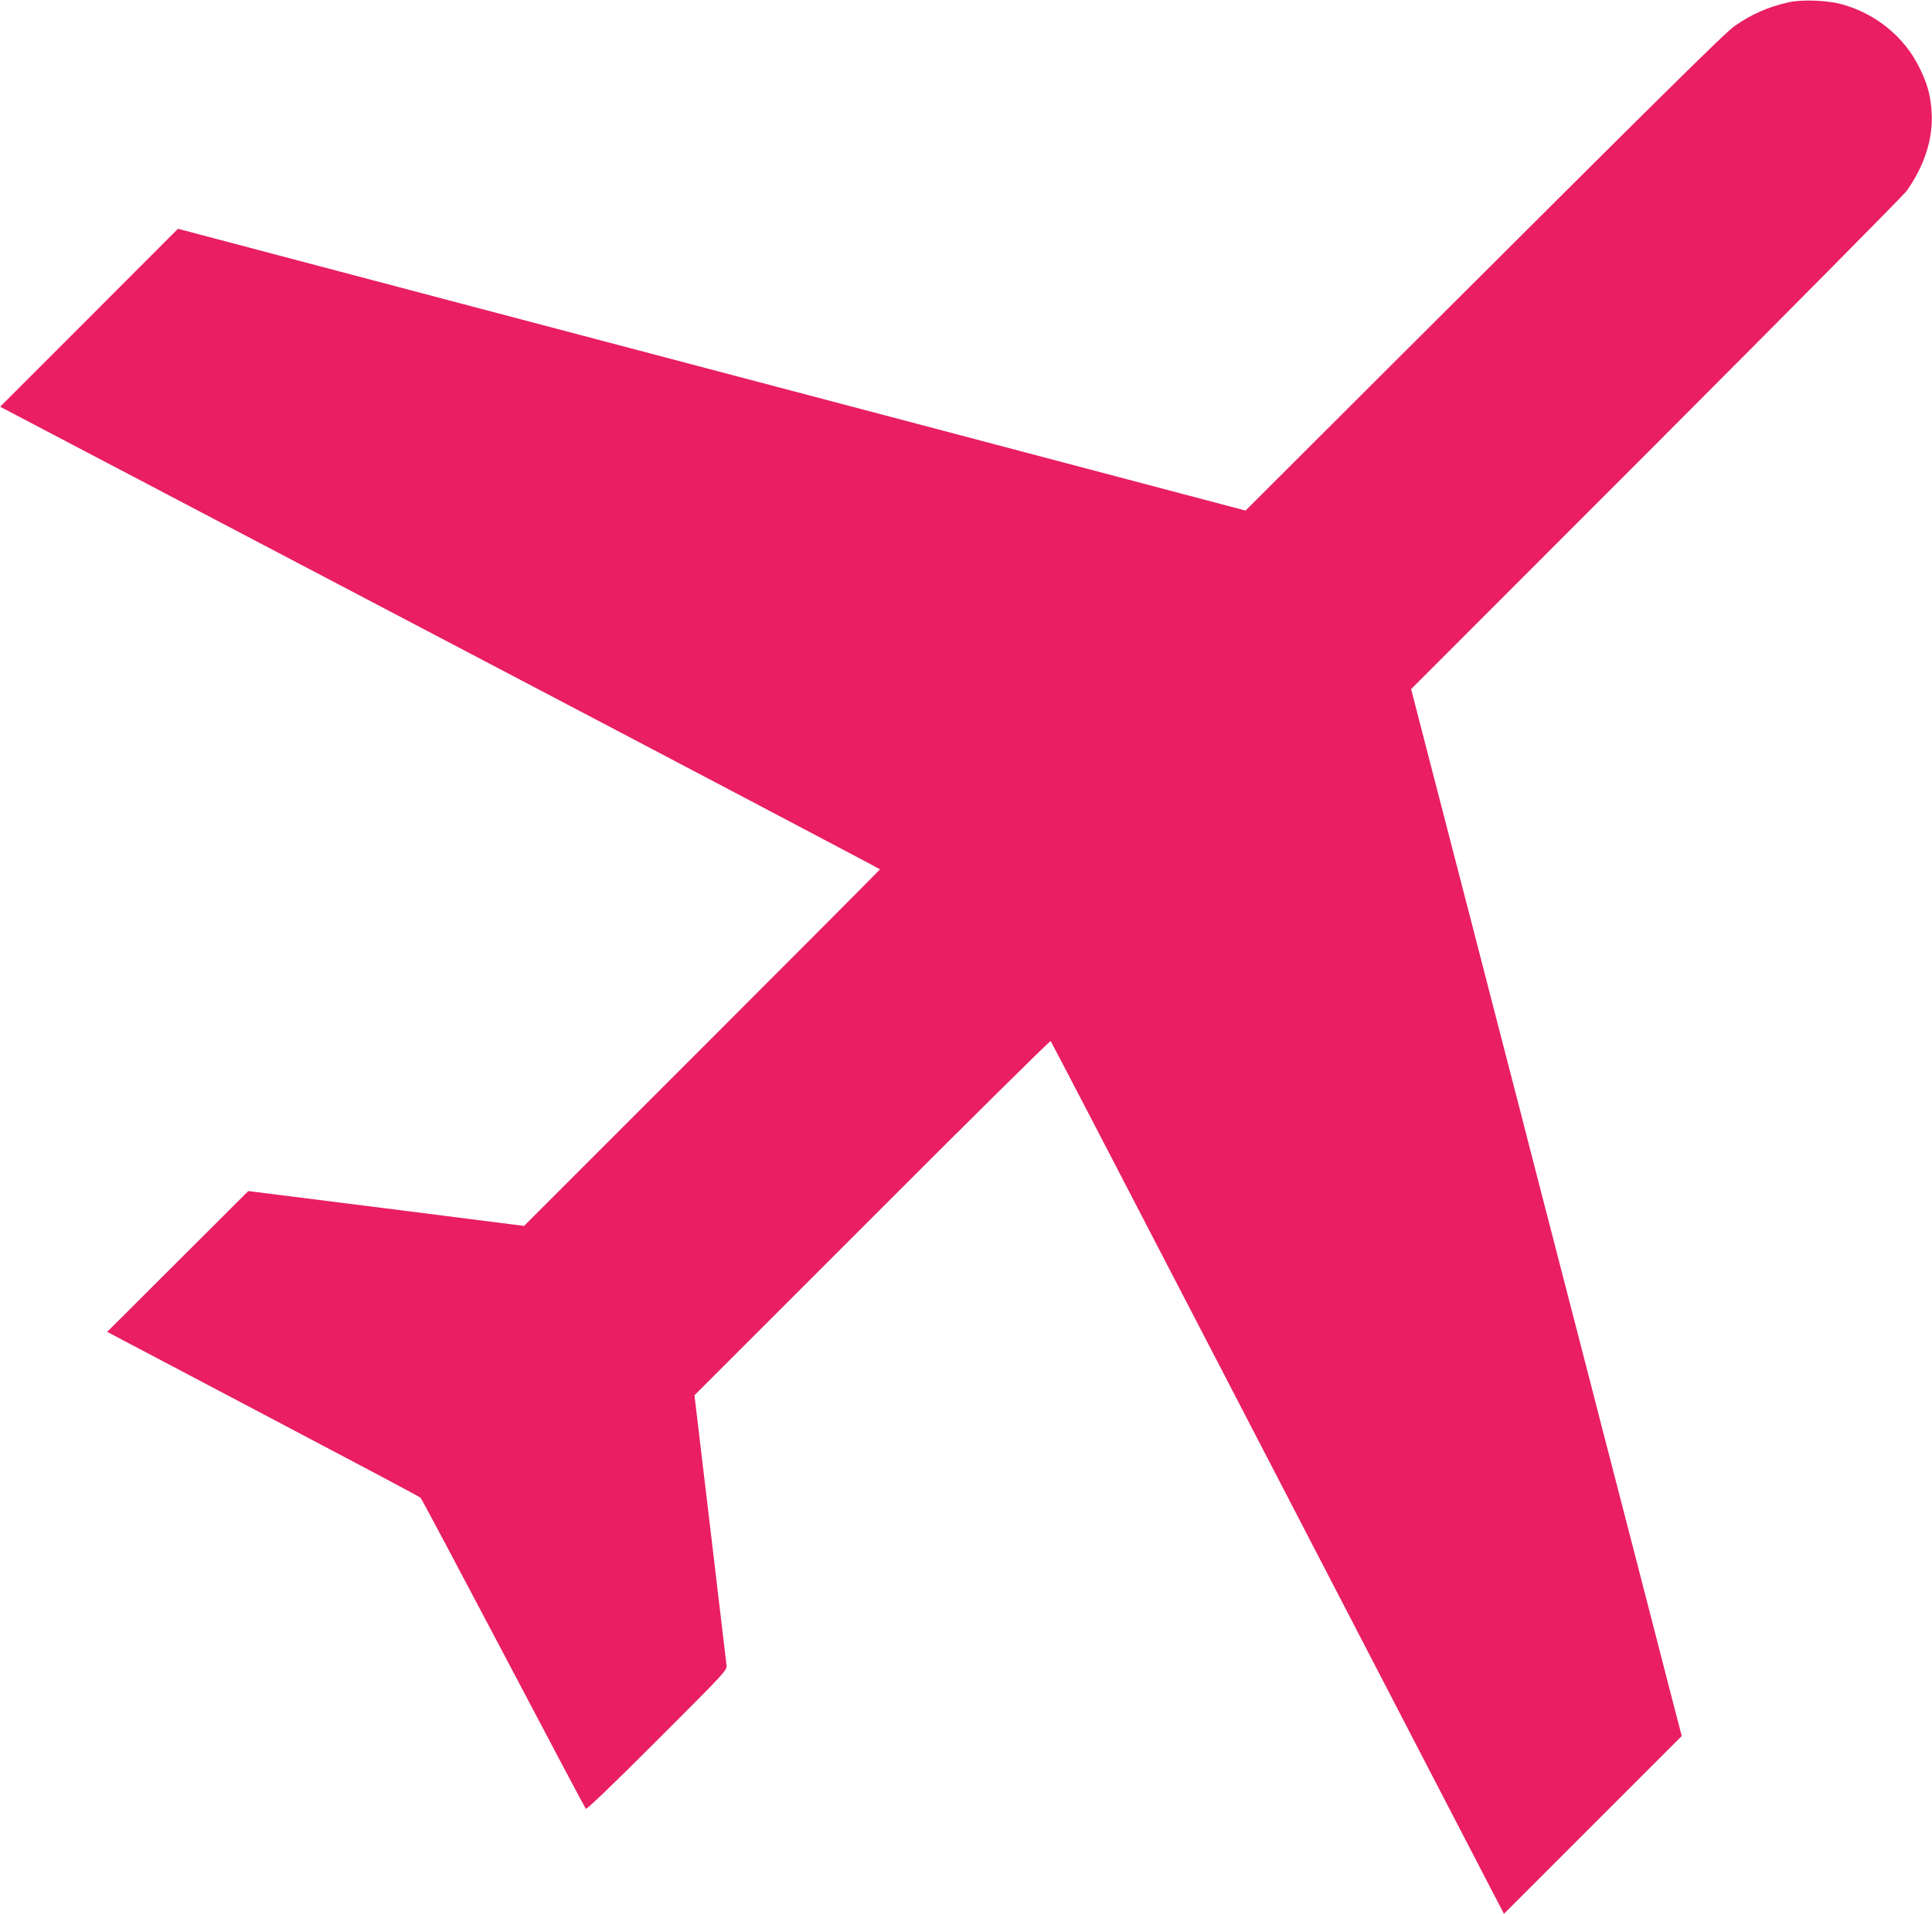 <?xml version="1.0" standalone="no"?>
<!DOCTYPE svg PUBLIC "-//W3C//DTD SVG 20010904//EN"
 "http://www.w3.org/TR/2001/REC-SVG-20010904/DTD/svg10.dtd">
<svg version="1.0" xmlns="http://www.w3.org/2000/svg"
 width="1280pt" height="1268pt" viewBox="0 0 1280 1268"
 preserveAspectRatio="xMidYMid meet">
<g transform="translate(0,1268) scale(0.1,-0.1)"
fill="#e91e63" stroke="none">
<path d="M11851 12665 c-139 -31 -246 -79 -358 -157 -65 -45 -478 -454 -2224
-2196 l-1017 -1015 -2283 603 c-1256 331 -2606 687 -2999 791 -393 104 -957
253 -1253 331 l-538 142 -589 -590 -589 -589 2914 -1530 c1603 -841 2914
-1532 2915 -1535 0 -3 -531 -536 -1179 -1184 l-1179 -1179 -913 116 -914 115
-468 -467 -467 -466 1032 -544 c568 -299 1038 -548 1044 -555 7 -6 253 -470
549 -1031 295 -561 541 -1024 546 -1030 6 -6 177 158 473 454 461 461 464 464
459 500 -2 20 -51 430 -108 911 l-104 875 1177 1177 c647 648 1179 1174 1183
1170 4 -4 505 -968 1114 -2142 609 -1174 1283 -2474 1498 -2888 l391 -753 589
589 589 589 -57 219 c-31 120 -142 550 -246 954 -105 404 -205 794 -224 865
-18 72 -124 481 -235 910 -111 429 -217 840 -236 913 -19 72 -49 192 -68 265
-19 72 -107 413 -196 757 -89 344 -176 684 -195 755 -52 202 -105 404 -225
869 l-111 430 1624 1625 c893 895 1640 1649 1659 1676 121 171 178 353 165
530 -8 110 -29 184 -82 290 -99 200 -283 351 -506 415 -97 28 -269 35 -358 15z"/>
</g>
</svg>
